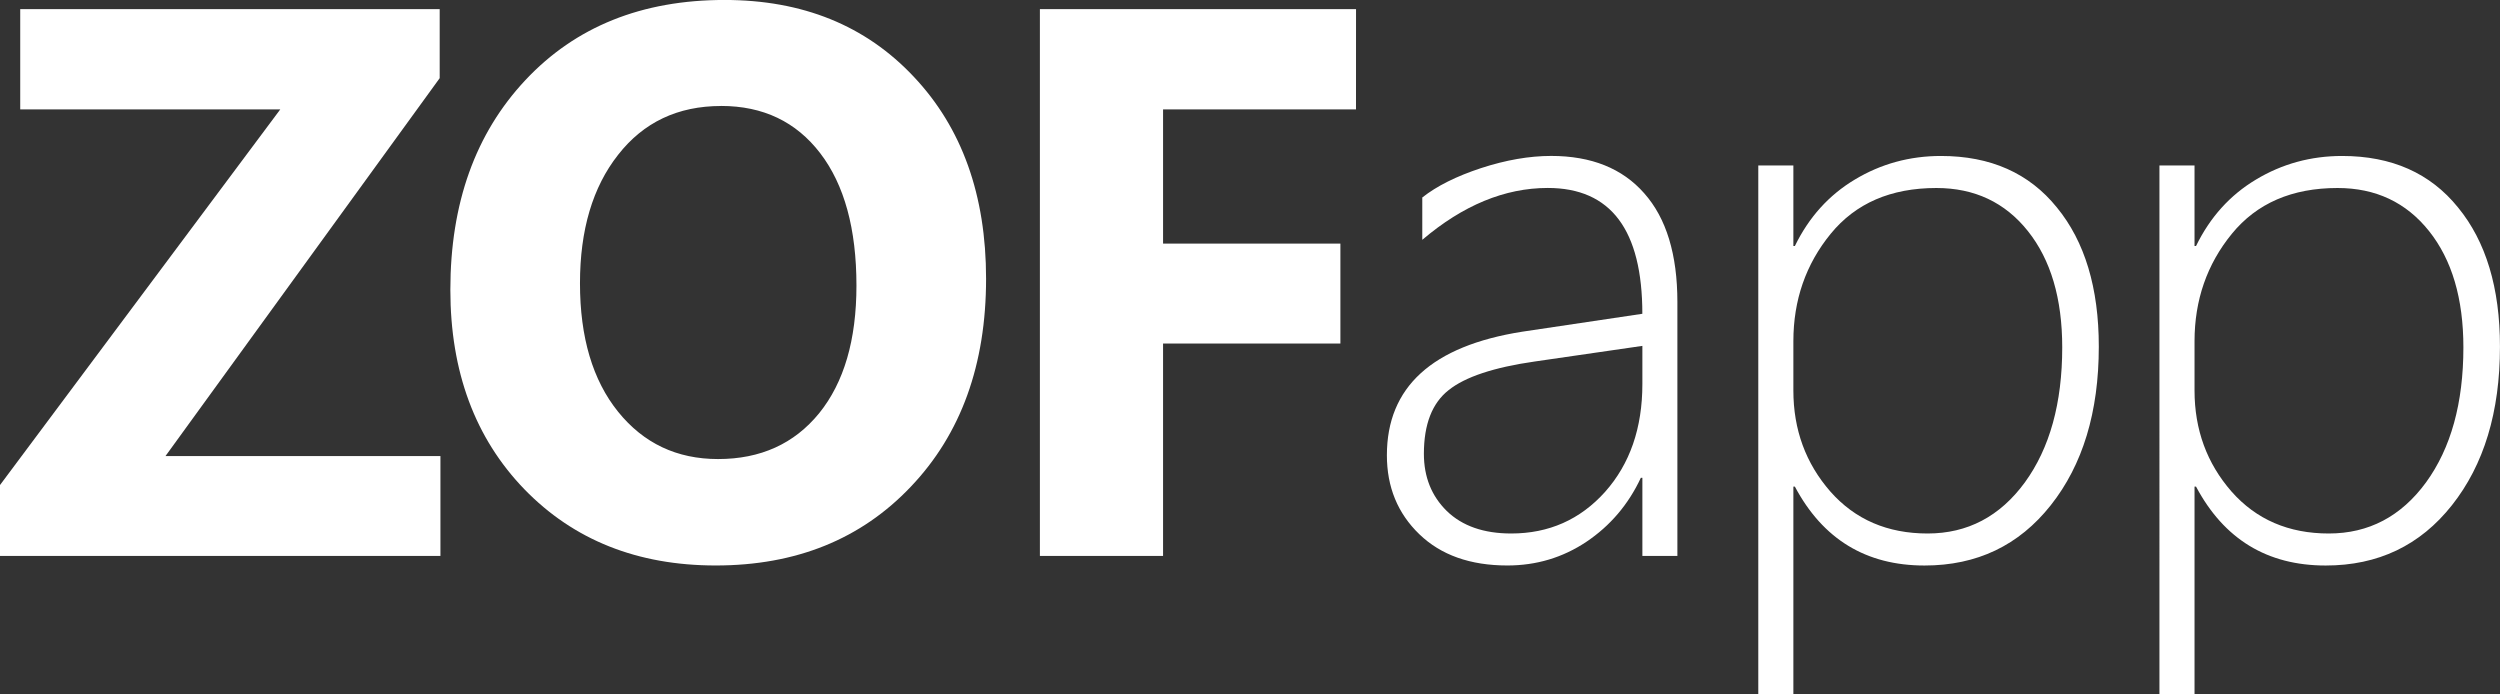 <?xml version="1.0" encoding="UTF-8" standalone="no"?>
<!-- Created with Inkscape (http://www.inkscape.org/) -->

<svg
   xmlns:dc="http://purl.org/dc/elements/1.1/"
   xmlns:cc="http://creativecommons.org/ns#"
   xmlns:rdf="http://www.w3.org/1999/02/22-rdf-syntax-ns#"
   xmlns:svg="http://www.w3.org/2000/svg"
   xmlns="http://www.w3.org/2000/svg"
   xmlns:sodipodi="http://sodipodi.sourceforge.net/DTD/sodipodi-0.dtd"
   xmlns:inkscape="http://www.inkscape.org/namespaces/inkscape"
   width="100%"
   height="100%"
   viewBox="0 0 63.778 17.707"
   version="1.1"
   id="svg1020"
   inkscape:version="0.92.4 (5da689c313, 2019-01-14)"
   sodipodi:docname="logo-brand-white.svg">
  <rect x="0" y="0" width="63.778" height="17.707" fill="#333333" stroke="none"/>
  <defs
     id="defs1014" />
  <sodipodi:namedview
     id="base"
     pagecolor="#ffffff"
     bordercolor="#666666"
     borderopacity="1.0"
     inkscape:pageopacity="0.0"
     inkscape:pageshadow="2"
     inkscape:zoom="3.959798"
     inkscape:cx="100.28058"
     inkscape:cy="13.995303"
     inkscape:document-units="mm"
     inkscape:current-layer="layer1"
     showgrid="false"
     fit-margin-top="0"
     fit-margin-left="0"
     fit-margin-right="0"
     fit-margin-bottom="0"
     inkscape:window-width="1920"
     inkscape:window-height="1051"
     inkscape:window-x="-9"
     inkscape:window-y="-9"
     inkscape:window-maximized="1" />
  <g
     inkscape:label="Layer 1"
     inkscape:groupmode="layer"
     id="layer1"
     transform="translate(-0.617,-0.129)">
    <path
       d="M 11.853,14.312 H 0.617 v -1.809 L 7.767,2.92 H 1.133 V 0.362 H 11.834 V 2.123 L 4.839,11.763 H 11.853 Z"
       style="font-style:normal;font-variant:normal;font-weight:bold;font-stretch:normal;font-size:19.923px;line-height:1.25;font-family:'Segoe UI';-inkscape-font-specification:'Segoe UI Bold';letter-spacing:-0.934px;word-spacing:0px;fill:#ffffff;fill-opacity:1;stroke:none;stroke-width:0.233"
       id="path925-1"
       inkscape:connector-curvature="0" />
    <path
       d="m 18.877,14.555 q -2.996,0 -4.884,-1.946 -1.887,-1.955 -1.887,-5.088 0,-3.308 1.916,-5.35 1.916,-2.043 5.078,-2.043 2.987,0 4.825,1.955 1.848,1.955 1.848,5.156 0,3.288 -1.916,5.302 -1.907,2.014 -4.981,2.014 z M 19.013,2.833 q -1.654,0 -2.627,1.245 -0.973,1.235 -0.973,3.278 0,2.072 0.973,3.278 0.973,1.206 2.549,1.206 1.625,0 2.578,-1.167 0.953,-1.177 0.953,-3.259 0,-2.169 -0.924,-3.376 -0.924,-1.206 -2.529,-1.206 z"
       style="font-style:normal;font-variant:normal;font-weight:bold;font-stretch:normal;font-size:19.923px;line-height:1.25;font-family:'Segoe UI';-inkscape-font-specification:'Segoe UI Bold';letter-spacing:-0.934px;word-spacing:0px;fill:#ffffff;fill-opacity:1;stroke:none;stroke-width:0.233"
       id="path927-0"
       inkscape:connector-curvature="0" />
    <path
       d="m 35.21,2.92 h -4.922 v 3.424 h 4.524 v 2.549 H 30.288 V 14.312 H 27.146 V 0.362 h 8.065 z"
       style="font-style:normal;font-variant:normal;font-weight:bold;font-stretch:normal;font-size:19.923px;line-height:1.25;font-family:'Segoe UI';-inkscape-font-specification:'Segoe UI Bold';letter-spacing:-0.934px;word-spacing:0px;fill:#ffffff;fill-opacity:1;stroke:none;stroke-width:0.233"
       id="path929-7"
       inkscape:connector-curvature="0" />
    <path
       d="m 42.516,14.312 v -1.994 h -0.039 q -0.477,1.021 -1.391,1.634 -0.905,0.603 -2.014,0.603 -1.42,0 -2.247,-0.798 -0.827,-0.798 -0.827,-2.014 0,-2.607 3.453,-3.152 l 3.064,-0.457 q 0,-3.21 -2.413,-3.21 -1.644,0 -3.201,1.323 v -1.08 q 0.554,-0.438 1.498,-0.749 0.953,-0.311 1.79,-0.311 1.537,0 2.374,0.953 0.846,0.953 0.846,2.773 v 6.479 z m -2.743,-4.961 q -1.566,0.224 -2.199,0.73 -0.632,0.496 -0.632,1.625 0,0.885 0.584,1.459 0.593,0.574 1.644,0.574 1.44,0 2.393,-1.06 0.953,-1.07 0.953,-2.753 v -0.973 z"
       style="font-style:normal;font-variant:normal;font-weight:300;font-stretch:normal;font-size:9.339px;line-height:1.25;font-family:'Segoe UI';-inkscape-font-specification:'Segoe UI Light';letter-spacing:0px;word-spacing:0px;fill:#ffffff;fill-opacity:1;stroke:none;stroke-width:0.233"
       id="path931-1"
       inkscape:connector-curvature="0" />
    <path
       d="m 46.407,12.542 h -0.039 v 5.294 h -0.895 V 4.351 h 0.895 v 2.053 h 0.039 c 0.357,-0.733 0.866,-1.297 1.527,-1.693 0.668,-0.402 1.401,-0.603 2.199,-0.603 1.265,0 2.25,0.438 2.957,1.313 0.713,0.869 1.07,2.053 1.07,3.551 0,1.667 -0.409,3.016 -1.226,4.047 -0.811,1.025 -1.884,1.537 -3.22,1.537 -1.492,0 -2.594,-0.671 -3.308,-2.014 z m -0.039,-3.706 v 1.255 c 0,0.999 0.315,1.858 0.944,2.578 0.629,0.713 1.456,1.07 2.481,1.07 1.018,0 1.845,-0.435 2.481,-1.304 0.636,-0.876 0.953,-2.023 0.953,-3.444 0,-1.245 -0.292,-2.234 -0.876,-2.967 -0.584,-0.733 -1.362,-1.099 -2.335,-1.099 -1.161,0 -2.059,0.389 -2.695,1.167 -0.636,0.778 -0.953,1.693 -0.953,2.743 z"
       style="font-style:normal;font-variant:normal;font-weight:300;font-stretch:normal;font-size:9.339px;line-height:1.25;font-family:'Segoe UI';-inkscape-font-specification:'Segoe UI Light';letter-spacing:0px;word-spacing:0px;fill:#ffffff;fill-opacity:1;stroke:none;stroke-width:0.233"
       id="path933-9"
       inkscape:connector-curvature="0"
       sodipodi:nodetypes="cccccccccscscscsscscscscs" />
    <path
       d="m 56.641,12.542 h -0.039 v 5.294 h -0.895 V 4.351 h 0.895 v 2.053 h 0.039 c 0.357,-0.733 0.866,-1.297 1.527,-1.693 0.668,-0.402 1.401,-0.603 2.199,-0.603 1.265,0 2.25,0.438 2.957,1.313 0.713,0.869 1.07,2.053 1.07,3.551 0,1.667 -0.409,3.016 -1.226,4.047 -0.811,1.025 -1.884,1.537 -3.22,1.537 -1.492,0 -2.594,-0.671 -3.308,-2.014 z m -0.039,-3.706 v 1.255 c 0,0.999 0.315,1.858 0.944,2.578 0.629,0.713 1.456,1.07 2.481,1.07 1.018,0 1.845,-0.435 2.481,-1.304 0.636,-0.876 0.953,-2.023 0.953,-3.444 0,-1.245 -0.292,-2.234 -0.876,-2.967 -0.584,-0.733 -1.362,-1.099 -2.335,-1.099 -1.161,0 -2.059,0.389 -2.695,1.167 -0.636,0.778 -0.953,1.693 -0.953,2.743 z"
       style="font-style:normal;font-variant:normal;font-weight:300;font-stretch:normal;font-size:9.339px;line-height:1.25;font-family:'Segoe UI';-inkscape-font-specification:'Segoe UI Light';letter-spacing:0px;word-spacing:0px;fill:#ffffff;fill-opacity:1;stroke:none;stroke-width:0.233"
       id="path935-9"
       inkscape:connector-curvature="0"
       sodipodi:nodetypes="cccccccccscscscsscscsssss" />
  </g>
</svg>
